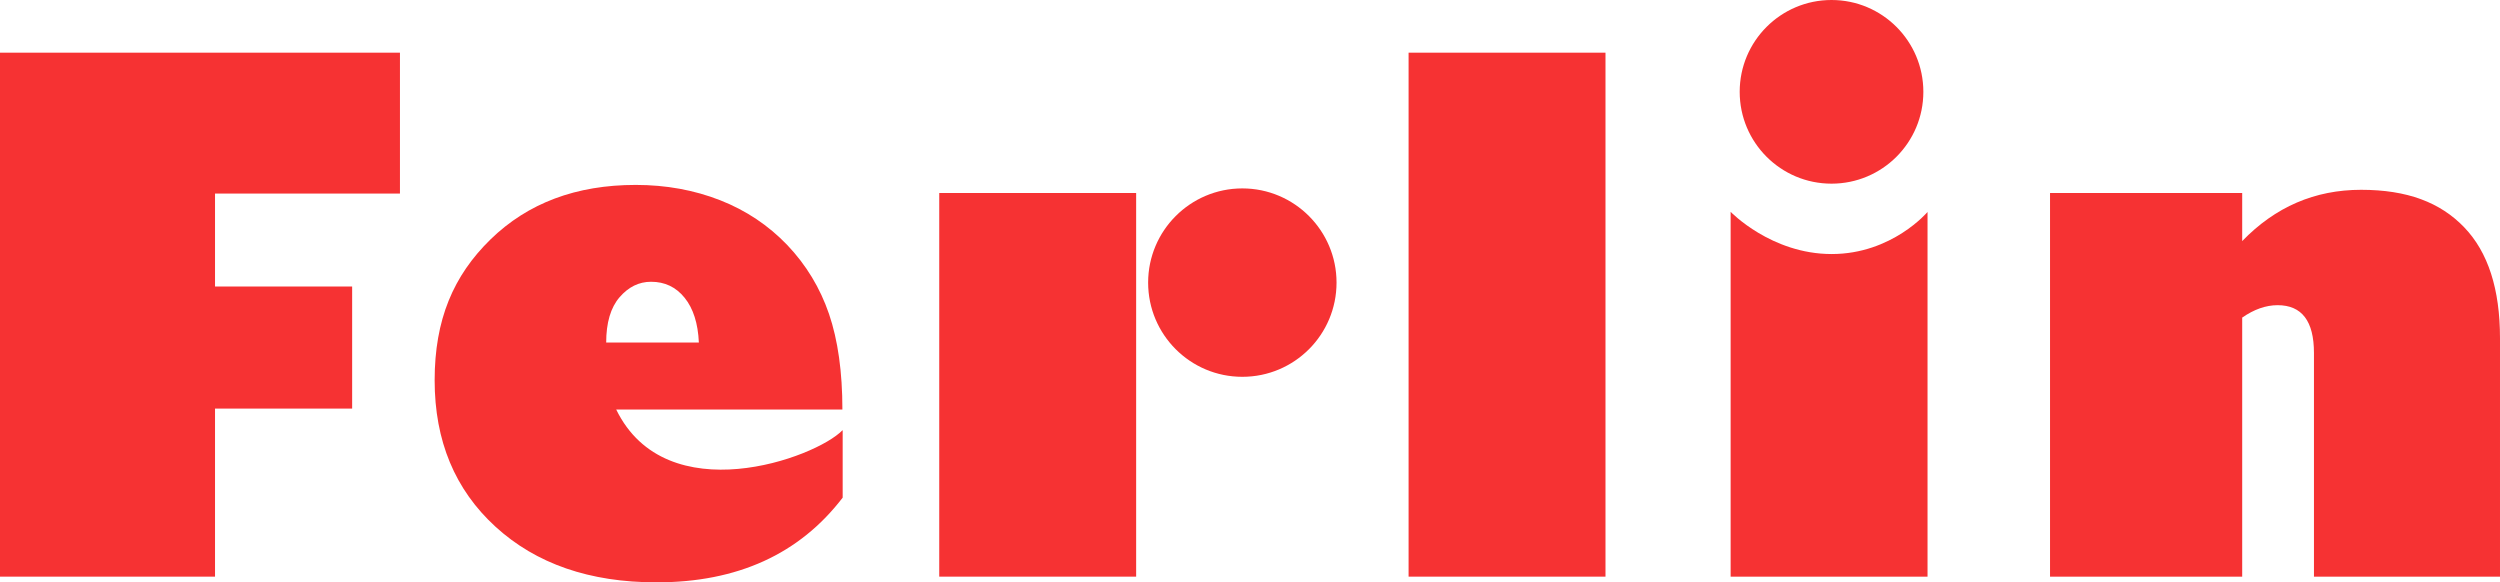 <?xml version="1.0" encoding="UTF-8"?><svg id="Ebene_2" xmlns="http://www.w3.org/2000/svg" viewBox="0 0 179.4 41.79"><defs><style>.cls-1{fill:#f63233;stroke-width:0px;}</style></defs><g id="Ebene_1-2"><polygon class="cls-1" points="0 3.78 0 41.38 15.43 41.38 15.43 29.32 25.27 29.32 25.27 20.56 15.43 20.56 15.43 13.89 28.7 13.89 28.7 3.78 0 3.78"/><path class="cls-1" d="M43.5,24.58h6.65c-.06-1.37-.4-2.44-1.02-3.21-.62-.77-1.42-1.15-2.41-1.15-.87,0-1.62.37-2.26,1.11-.64.74-.96,1.83-.96,3.26M60.47,30.89v4.82c-3.1,4.05-7.55,6.08-13.36,6.08-4.79,0-8.64-1.33-11.55-3.99-2.91-2.66-4.37-6.16-4.37-10.51s1.34-7.5,4.01-10.11c2.68-2.61,6.15-3.91,10.42-3.91,2.18,0,4.2.37,6.06,1.1,1.86.73,3.47,1.81,4.82,3.22,1.35,1.42,2.35,3.07,2.99,4.94.64,1.88.96,4.16.96,6.86h-16.23c3.6,7.38,14.31,3.48,16.23,1.49"/><rect class="cls-1" x="67.4" y="13.85" width="14.13" height="27.53"/><rect class="cls-1" x="101.08" y="3.78" width="14.13" height="37.6"/><path class="cls-1" d="M138.32,15.2v26.18h-14.13V15.2s2.91,3.03,7.25,3.03,6.89-3.03,6.89-3.03"/><path class="cls-1" d="M160.9,13.85v3.45c2.38-2.46,5.22-3.68,8.53-3.68s5.68.9,7.4,2.69c1.72,1.79,2.57,4.44,2.57,7.97v17.1h-13.35v-16.05c0-2.29-.87-3.43-2.61-3.43-.84,0-1.69.3-2.54.89v18.59h-13.79V13.85h13.79Z"/><path class="cls-1" d="M138.02,6.59c0,3.64-2.95,6.59-6.59,6.59s-6.59-2.95-6.59-6.59,2.95-6.59,6.59-6.59,6.59,2.95,6.59,6.59"/><path class="cls-1" d="M95.91,20.28c0,3.73-3.02,6.76-6.76,6.76s-6.76-3.03-6.76-6.76,3.03-6.76,6.76-6.76,6.76,3.03,6.76,6.76"/></g></svg>